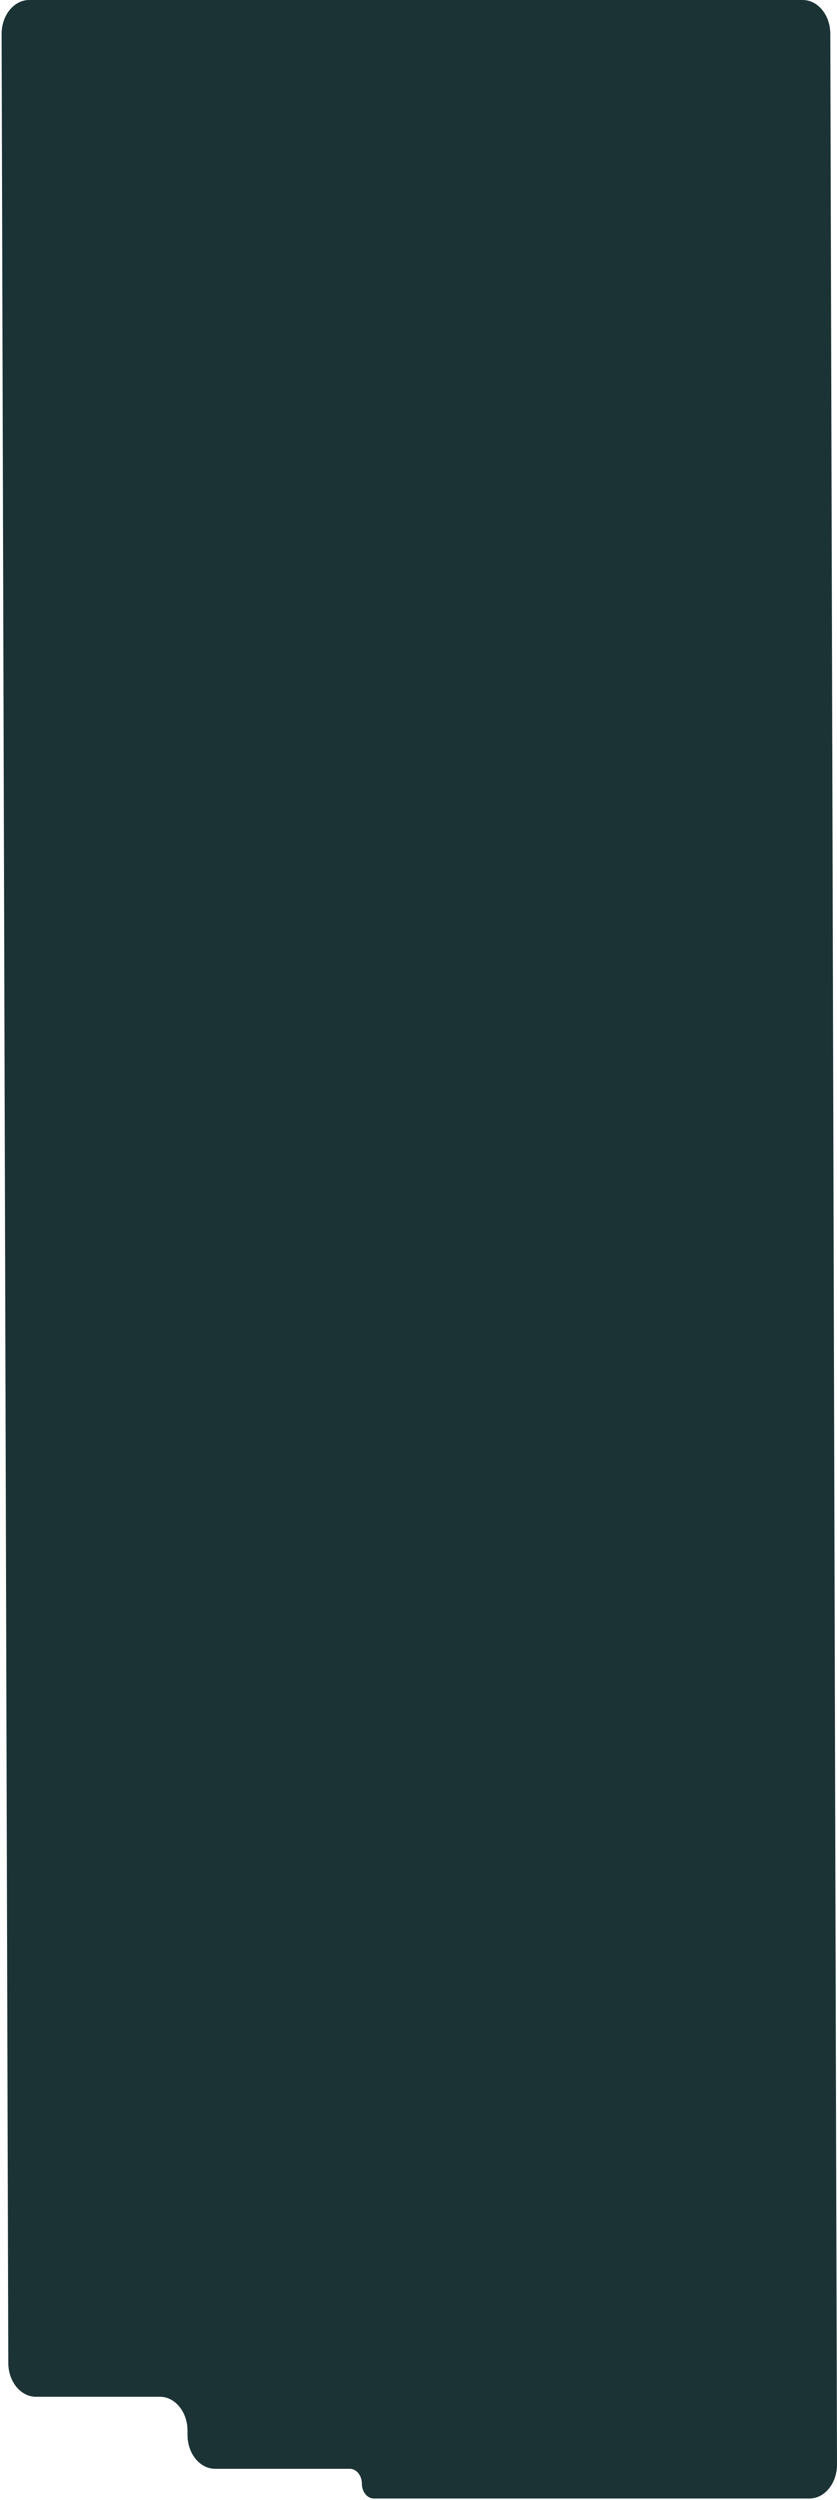 <?xml version="1.0" encoding="UTF-8"?> <svg xmlns="http://www.w3.org/2000/svg" width="303" height="904" viewBox="0 0 303 904" fill="none"><path fill-rule="evenodd" clip-rule="evenodd" d="M10.58 0C5.057 0 0.58 5.492 0.58 12.266L3 854.437C3 861.208 7.477 866.703 13 866.703H57.879C63.401 866.703 67.879 872.198 67.879 878.969V880.49C67.879 887.26 72.356 892.755 77.879 892.755H126.619C129.039 892.755 131 895.159 131 898.128C131 901.096 132.961 903.5 135.381 903.5H293C298.523 903.5 303 898.005 303 891.234L300.58 12.266C300.58 5.492 296.103 0 290.58 0H10.58Z" fill="#1C3335"></path></svg> 